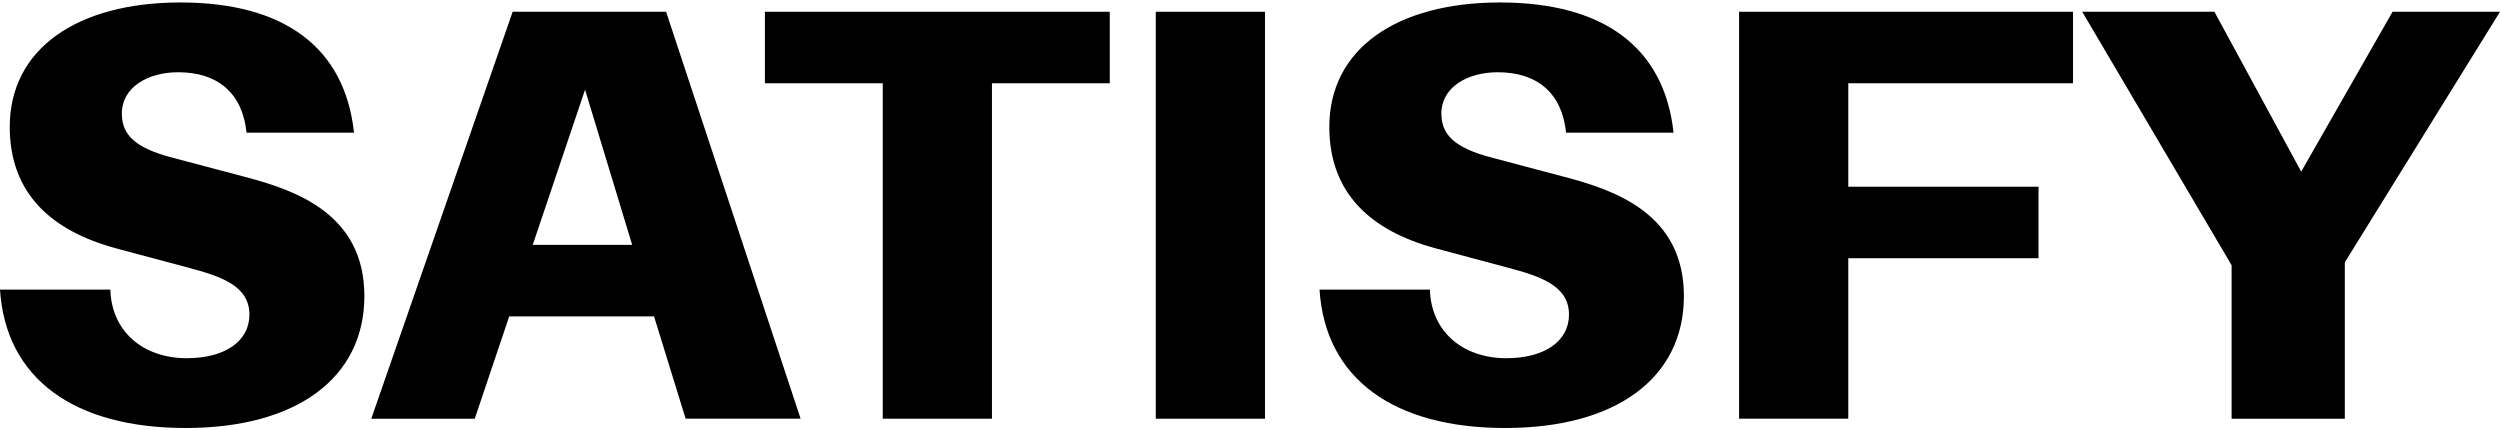 <svg width="151" height="26" viewBox="0 0 151 26" fill="none" xmlns="http://www.w3.org/2000/svg">
<g clip-path="url(#clip0_13396_1326)">
<path d="M0 17.493H6.665C6.733 19.985 8.608 21.636 11.281 21.636C13.572 21.636 15.065 20.618 15.065 19.003C15.065 17.248 13.329 16.687 11.35 16.16L7.012 15.001C3.123 13.948 0.589 11.701 0.589 7.662C0.589 2.957 4.651 0.149 10.9 0.149C17.149 0.149 20.828 2.853 21.382 8.015H14.891C14.649 5.627 13.156 4.364 10.761 4.364C8.921 4.364 7.359 5.276 7.359 6.856C7.359 8.119 8.121 8.927 10.414 9.523L14.788 10.682C17.878 11.491 22.008 12.93 22.008 17.881C22.008 22.832 17.912 25.851 11.213 25.851C4.514 25.851 0.347 22.902 0 17.493Z" fill="black"></path>
<path d="M41.413 25.29L39.504 19.11H30.757L28.675 25.29H22.425L30.965 0.71H40.232L48.356 25.288H41.413V25.29ZM32.179 14.791H38.184L35.337 5.417L32.177 14.791H32.179Z" fill="black"></path>
<path d="M67.031 5.029H59.914V25.29H53.318V5.029H46.201V0.71H67.029V5.029H67.031Z" fill="black"></path>
<path d="M69.809 25.29V0.71H76.405V25.29H69.809Z" fill="black"></path>
<path d="M79.702 17.493H86.367C86.435 19.985 88.31 21.636 90.984 21.636C93.274 21.636 94.767 20.618 94.767 19.003C94.767 17.248 93.031 16.687 91.052 16.16L86.714 15.001C82.826 13.948 80.291 11.701 80.291 7.662C80.291 2.957 84.353 0.149 90.6 0.149C96.847 0.149 100.527 2.853 101.082 8.015H94.591C94.349 5.627 92.856 4.364 90.461 4.364C88.621 4.364 87.059 5.276 87.059 6.856C87.059 8.119 87.824 8.927 90.114 9.523L94.488 10.682C97.578 11.491 101.708 12.93 101.708 17.881C101.708 22.832 97.612 25.851 90.913 25.851C84.214 25.851 80.047 22.902 79.7 17.495L79.702 17.493Z" fill="black"></path>
<path d="M125.209 5.029H111.637V11.278H123.126V15.597H111.637V25.288H105.041V0.71H125.209V5.029Z" fill="black"></path>
<path d="M144.509 0.71H151L141.627 15.844V25.29H134.789V16.02L125.766 0.71H133.75L138.992 10.366L144.511 0.71H144.509Z" fill="black"></path>
</g>
<defs>
<clipPath id="clip0_13396_1326">
<rect width="151" height="25.702" fill="white" transform="translate(0 0.149)"></rect>
</clipPath>
</defs>
</svg>
